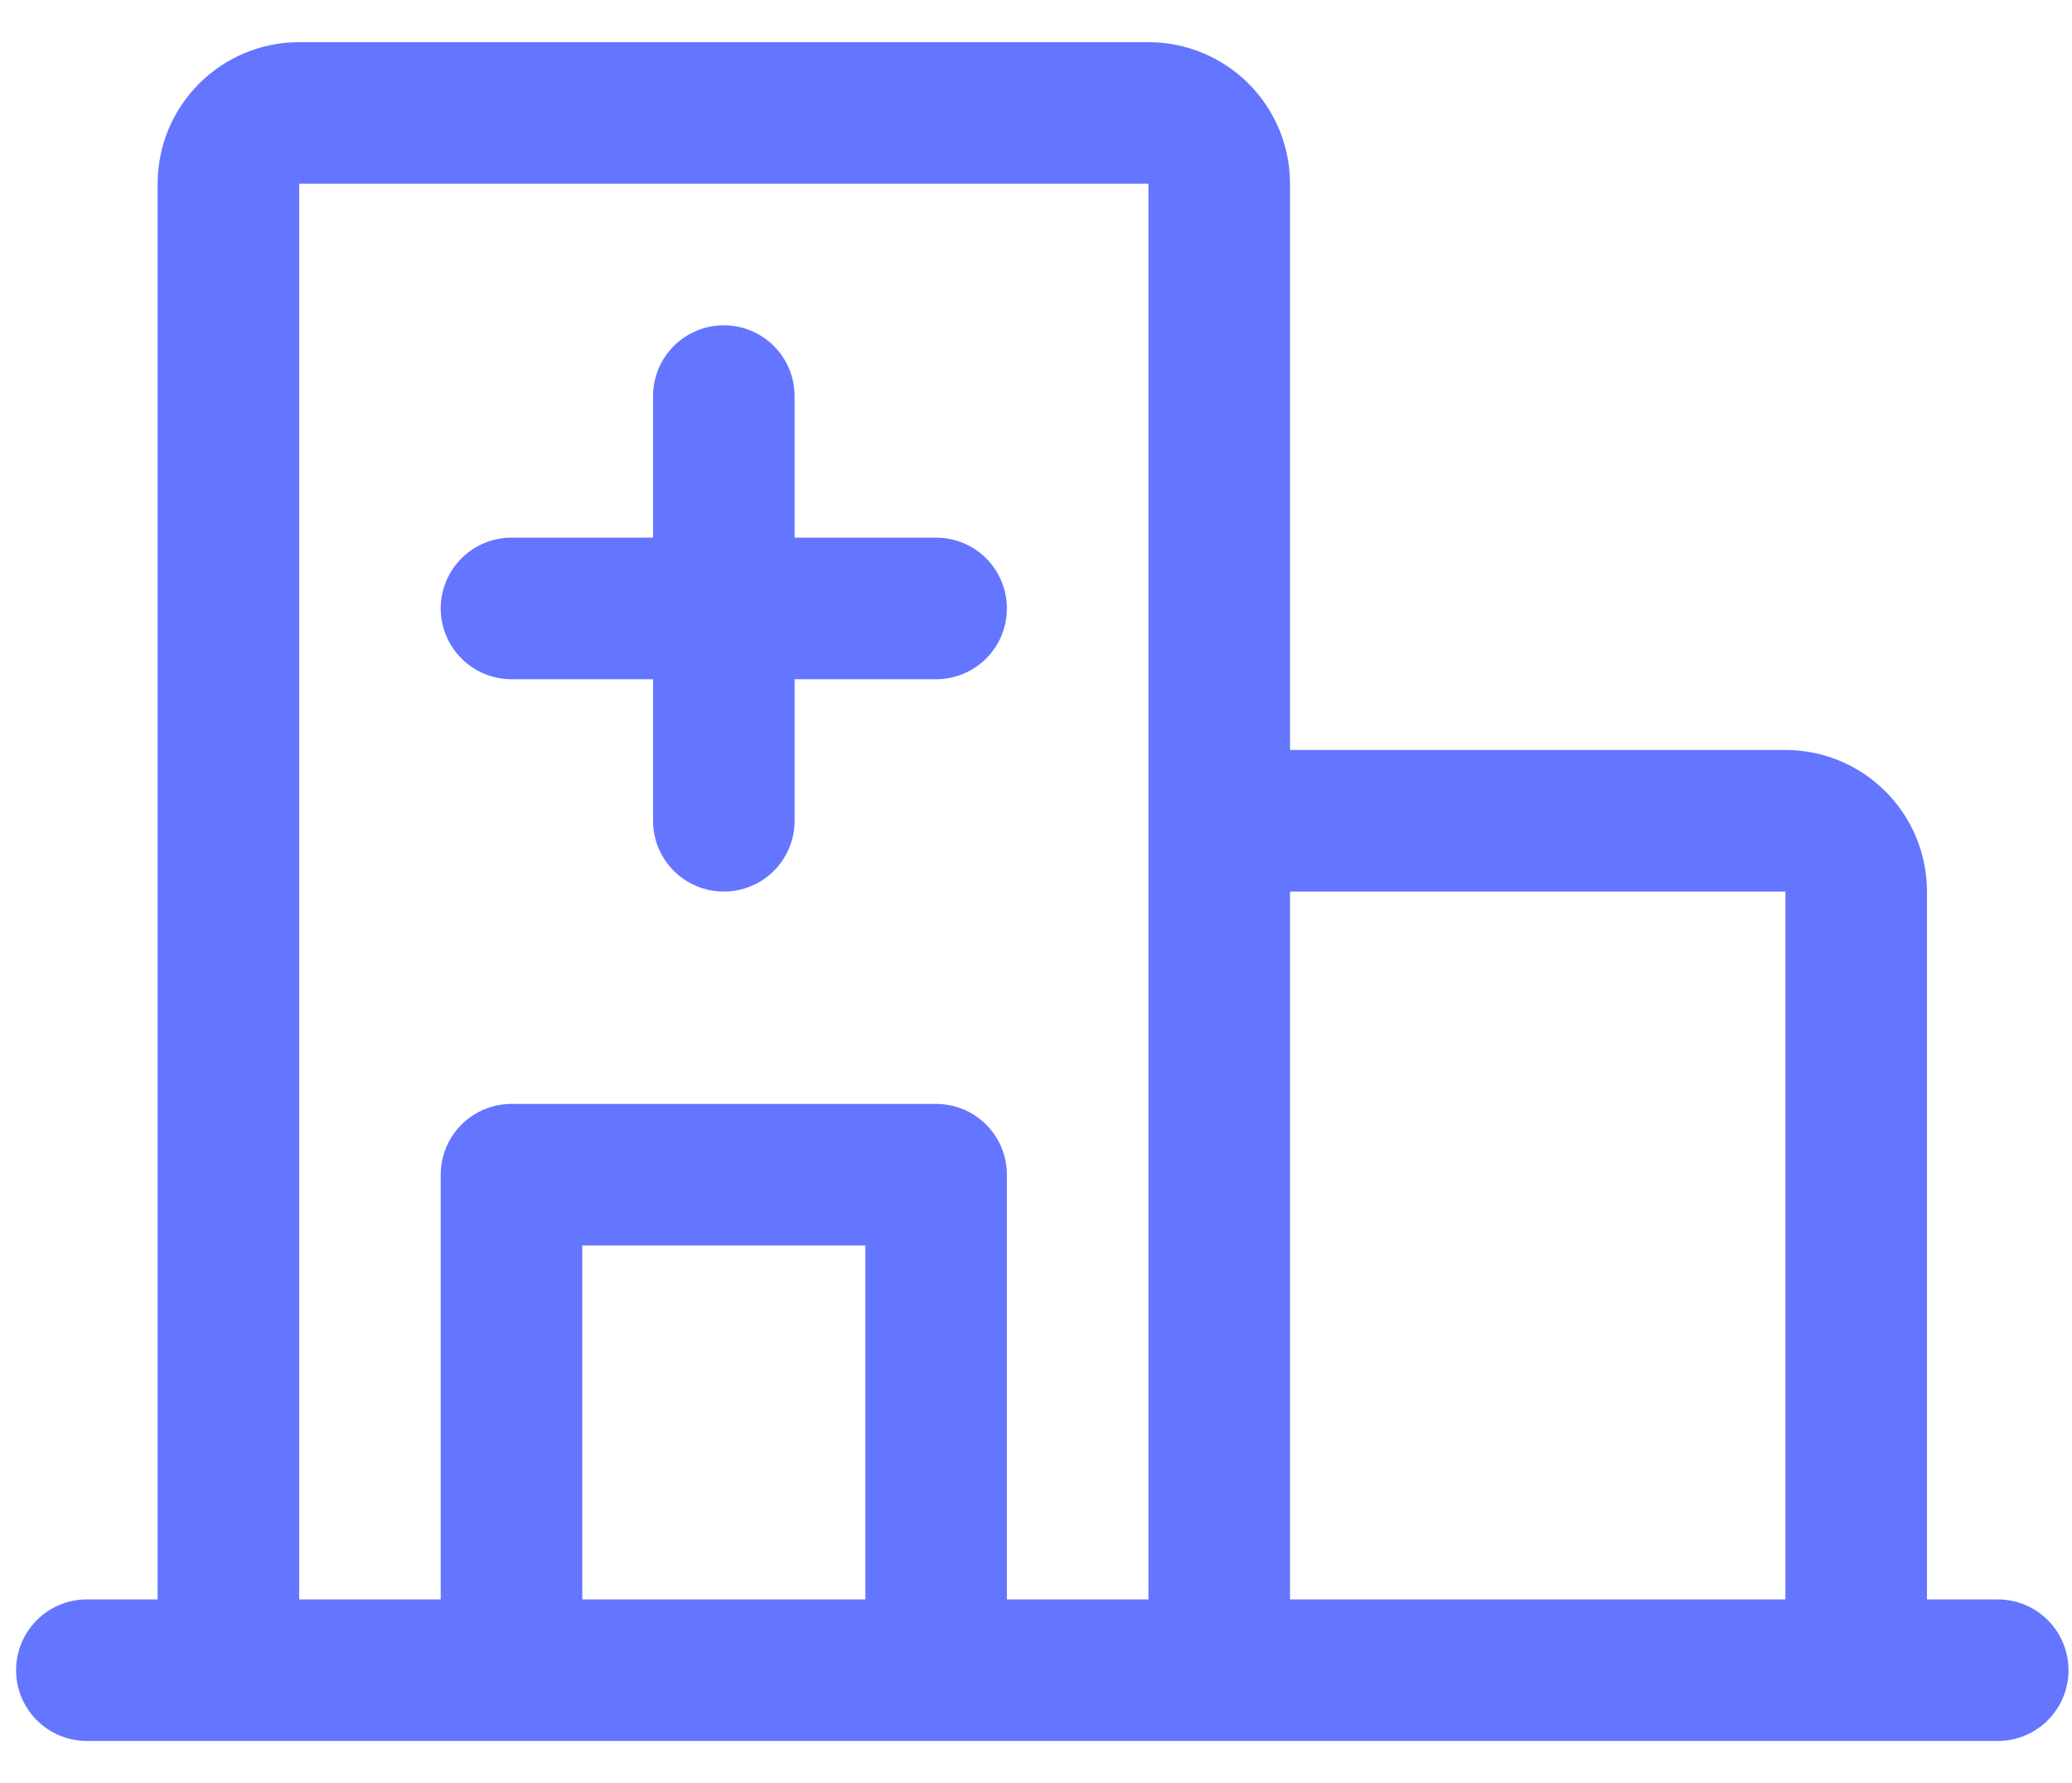 <svg width="43" height="37" viewBox="0 0 43 37" fill="none" xmlns="http://www.w3.org/2000/svg">
<path d="M41.459 33.188H39.99V18.5C39.99 17.721 39.681 16.974 39.13 16.423C38.579 15.872 37.832 15.562 37.053 15.562H26.771V3.812C26.771 3.033 26.462 2.286 25.911 1.735C25.36 1.184 24.613 0.875 23.834 0.875H6.209C5.43 0.875 4.683 1.184 4.132 1.735C3.581 2.286 3.271 3.033 3.271 3.812V33.188H1.803C1.413 33.188 1.04 33.342 0.764 33.618C0.489 33.893 0.334 34.267 0.334 34.656C0.334 35.046 0.489 35.419 0.764 35.695C1.04 35.97 1.413 36.125 1.803 36.125H41.459C41.849 36.125 42.222 35.97 42.498 35.695C42.773 35.419 42.928 35.046 42.928 34.656C42.928 34.267 42.773 33.893 42.498 33.618C42.222 33.342 41.849 33.188 41.459 33.188ZM37.053 18.5V33.188H26.771V18.5H37.053ZM6.209 3.812H23.834V33.188H20.896V24.375C20.896 23.985 20.742 23.612 20.466 23.336C20.191 23.061 19.817 22.906 19.428 22.906H10.615C10.226 22.906 9.852 23.061 9.577 23.336C9.301 23.612 9.146 23.985 9.146 24.375V33.188H6.209V3.812ZM17.959 33.188H12.084V25.844H17.959V33.188ZM9.146 12.625C9.146 12.236 9.301 11.862 9.577 11.586C9.852 11.311 10.226 11.156 10.615 11.156H13.553V8.219C13.553 7.829 13.707 7.456 13.983 7.18C14.258 6.905 14.632 6.75 15.021 6.75C15.411 6.75 15.785 6.905 16.06 7.18C16.335 7.456 16.49 7.829 16.49 8.219V11.156H19.428C19.817 11.156 20.191 11.311 20.466 11.586C20.742 11.862 20.896 12.236 20.896 12.625C20.896 13.014 20.742 13.388 20.466 13.664C20.191 13.939 19.817 14.094 19.428 14.094H16.49V17.031C16.49 17.421 16.335 17.794 16.06 18.07C15.785 18.345 15.411 18.5 15.021 18.5C14.632 18.5 14.258 18.345 13.983 18.07C13.707 17.794 13.553 17.421 13.553 17.031V14.094H10.615C10.226 14.094 9.852 13.939 9.577 13.664C9.301 13.388 9.146 13.014 9.146 12.625Z" fill="#6475FF"/>
</svg>
